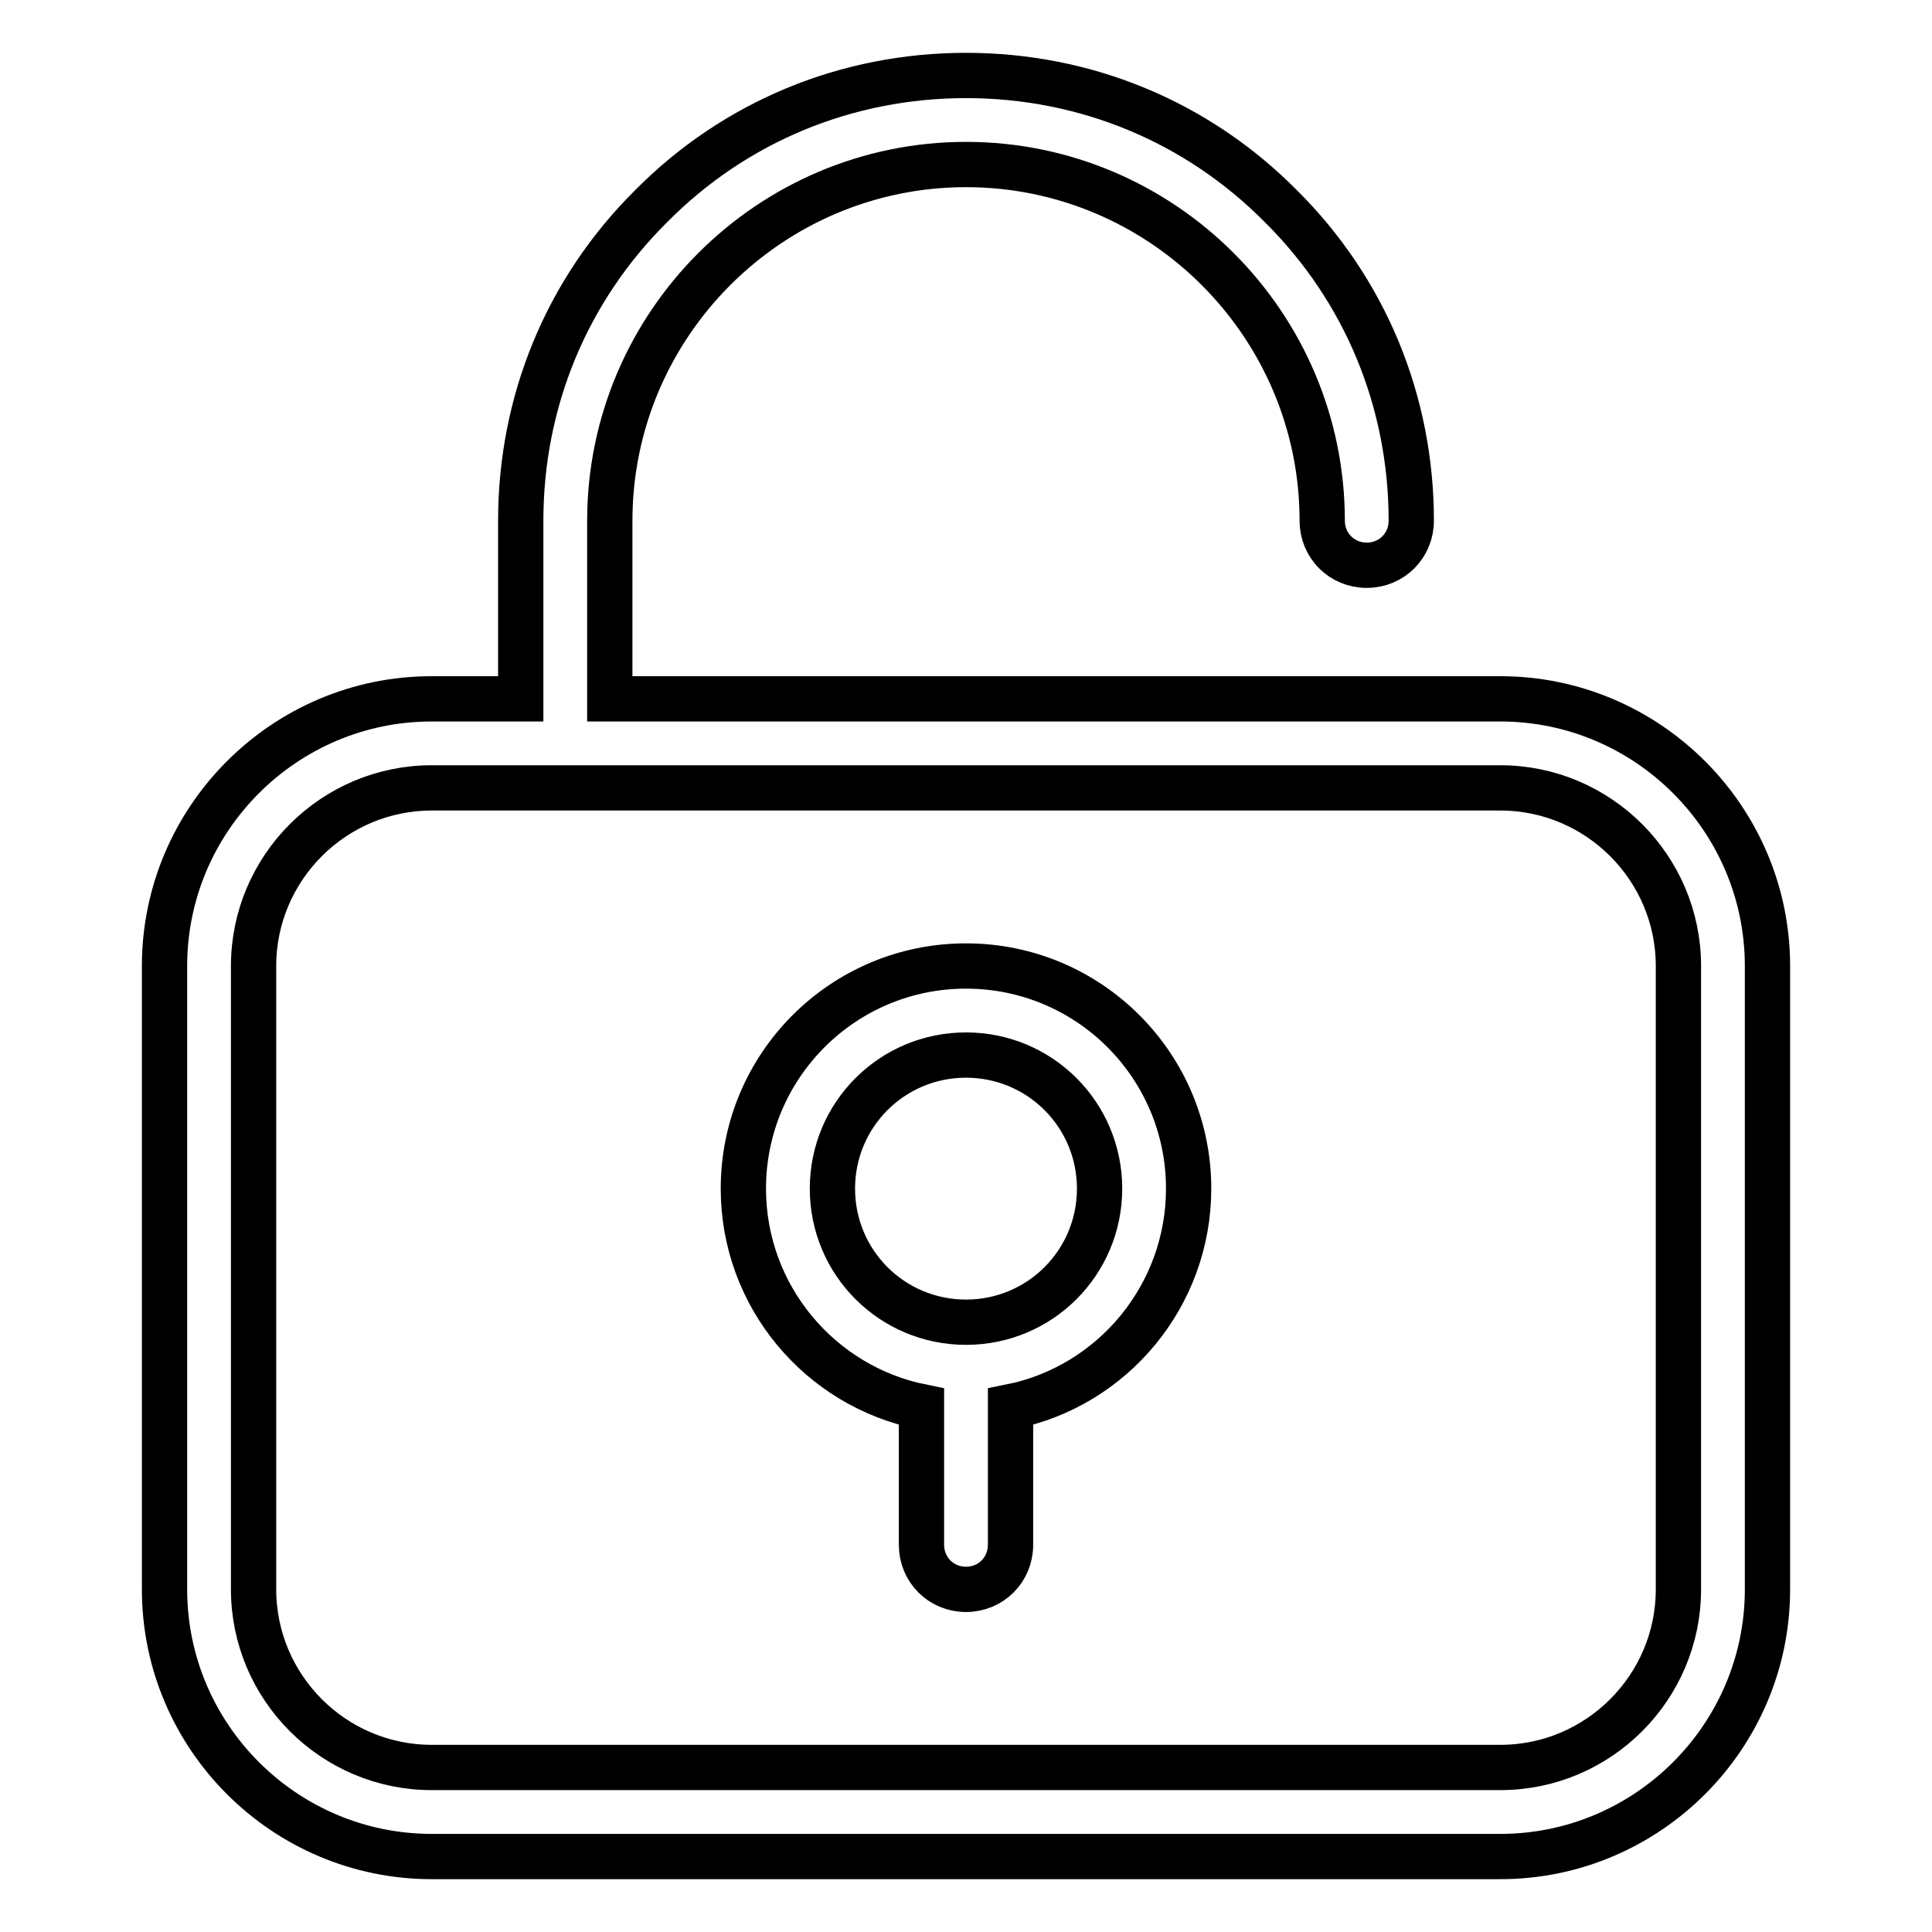 <?xml version="1.0" encoding="utf-8"?>
<!-- Svg Vector Icons : http://www.onlinewebfonts.com/icon -->
<!DOCTYPE svg PUBLIC "-//W3C//DTD SVG 1.1//EN" "http://www.w3.org/Graphics/SVG/1.1/DTD/svg11.dtd">
<svg version="1.1" xmlns="http://www.w3.org/2000/svg" xmlns:xlink="http://www.w3.org/1999/xlink" x="0px" y="0px" viewBox="0 0 256 256" enable-background="new 0 0 256 256" xml:space="preserve">
<g> <path stroke-width="6" fill-opacity="0" stroke="#000000"  d="M198.8,92.6h-118V69c0-26,21.2-47.2,47.2-47.2c26,0,47.2,21.2,47.2,47.2c0,3.3,2.6,5.9,5.9,5.9 c3.3,0,5.9-2.6,5.9-5.9c0-15.8-6.1-30.6-17.3-41.7C158.6,16.1,143.8,10,128,10c-15.8,0-30.6,6.1-41.7,17.3C75.1,38.4,69,53.2,69,69 v23.6H57.2c-19.5,0-35.4,15.9-35.4,35.4v82.6c0,19.5,15.9,35.4,35.4,35.4h141.6c19.5,0,35.4-15.9,35.4-35.4V128 C234.2,108.5,218.3,92.6,198.8,92.6z M222.4,210.6c0,13-10.6,23.6-23.6,23.6H57.2c-13,0-23.6-10.6-23.6-23.6V128 c0-13,10.6-23.6,23.6-23.6h141.6c13,0,23.6,10.6,23.6,23.6V210.6z M128,128c-16.3,0-29.5,13.2-29.5,29.5 c0,14.3,10.2,26.2,23.6,28.9c0,0.2,0,0.4,0,0.6v17.7c0,3.3,2.6,5.9,5.9,5.9c3.3,0,5.9-2.6,5.9-5.9V187c0-0.2,0-0.4,0-0.6 c13.5-2.7,23.6-14.7,23.6-28.9C157.5,141.2,144.3,128,128,128z M128,175.2c-9.8,0-17.7-7.9-17.7-17.7c0-9.8,7.9-17.7,17.7-17.7 c9.8,0,17.7,7.9,17.7,17.7C145.7,167.3,137.8,175.2,128,175.2z"/></g>
</svg>